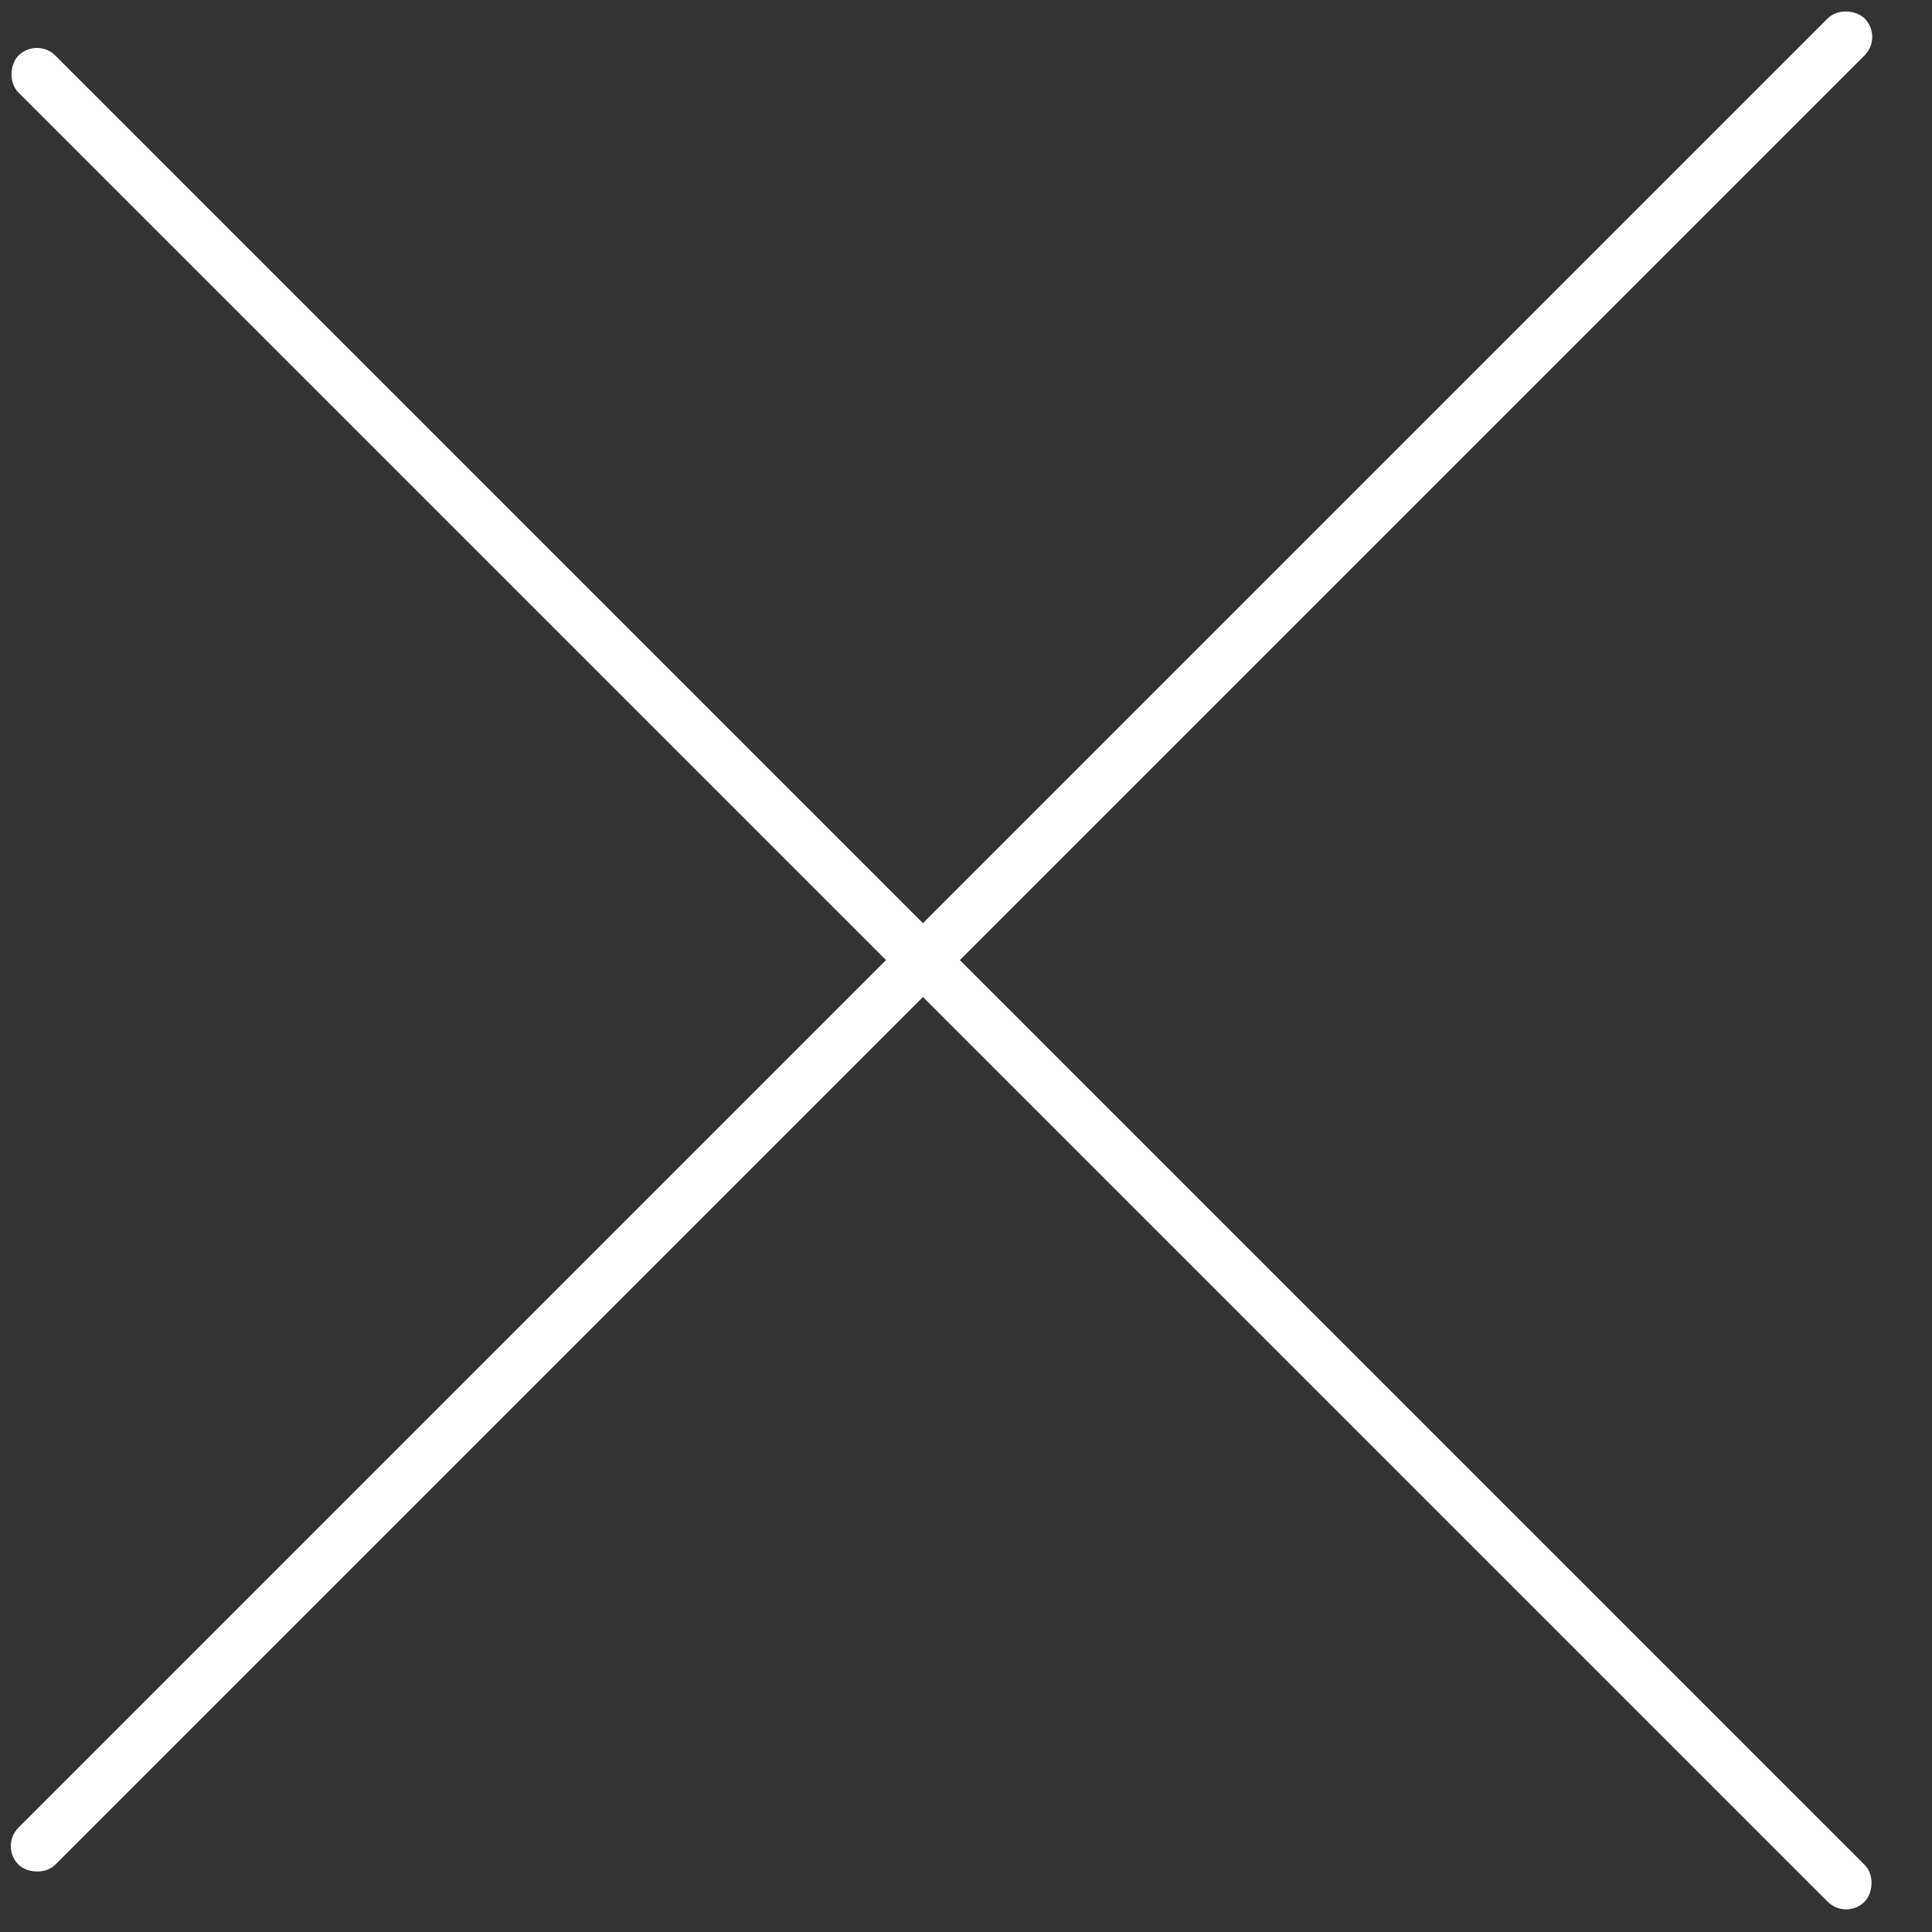 <?xml version="1.0" encoding="UTF-8"?> <svg xmlns="http://www.w3.org/2000/svg" width="37" height="37" viewBox="0 0 37 37" fill="none"><rect x="0" y="0" width="37" height="37" fill="#333333" stroke="none"/><rect x="0.707" y="0.711" width="50" height="1" rx="0.5" transform="rotate(45 0.707 0.711)" fill="white"></rect><rect y="35.355" width="50" height="1" rx="0.5" transform="rotate(-45 0 35.355)" fill="white"></rect></svg> 